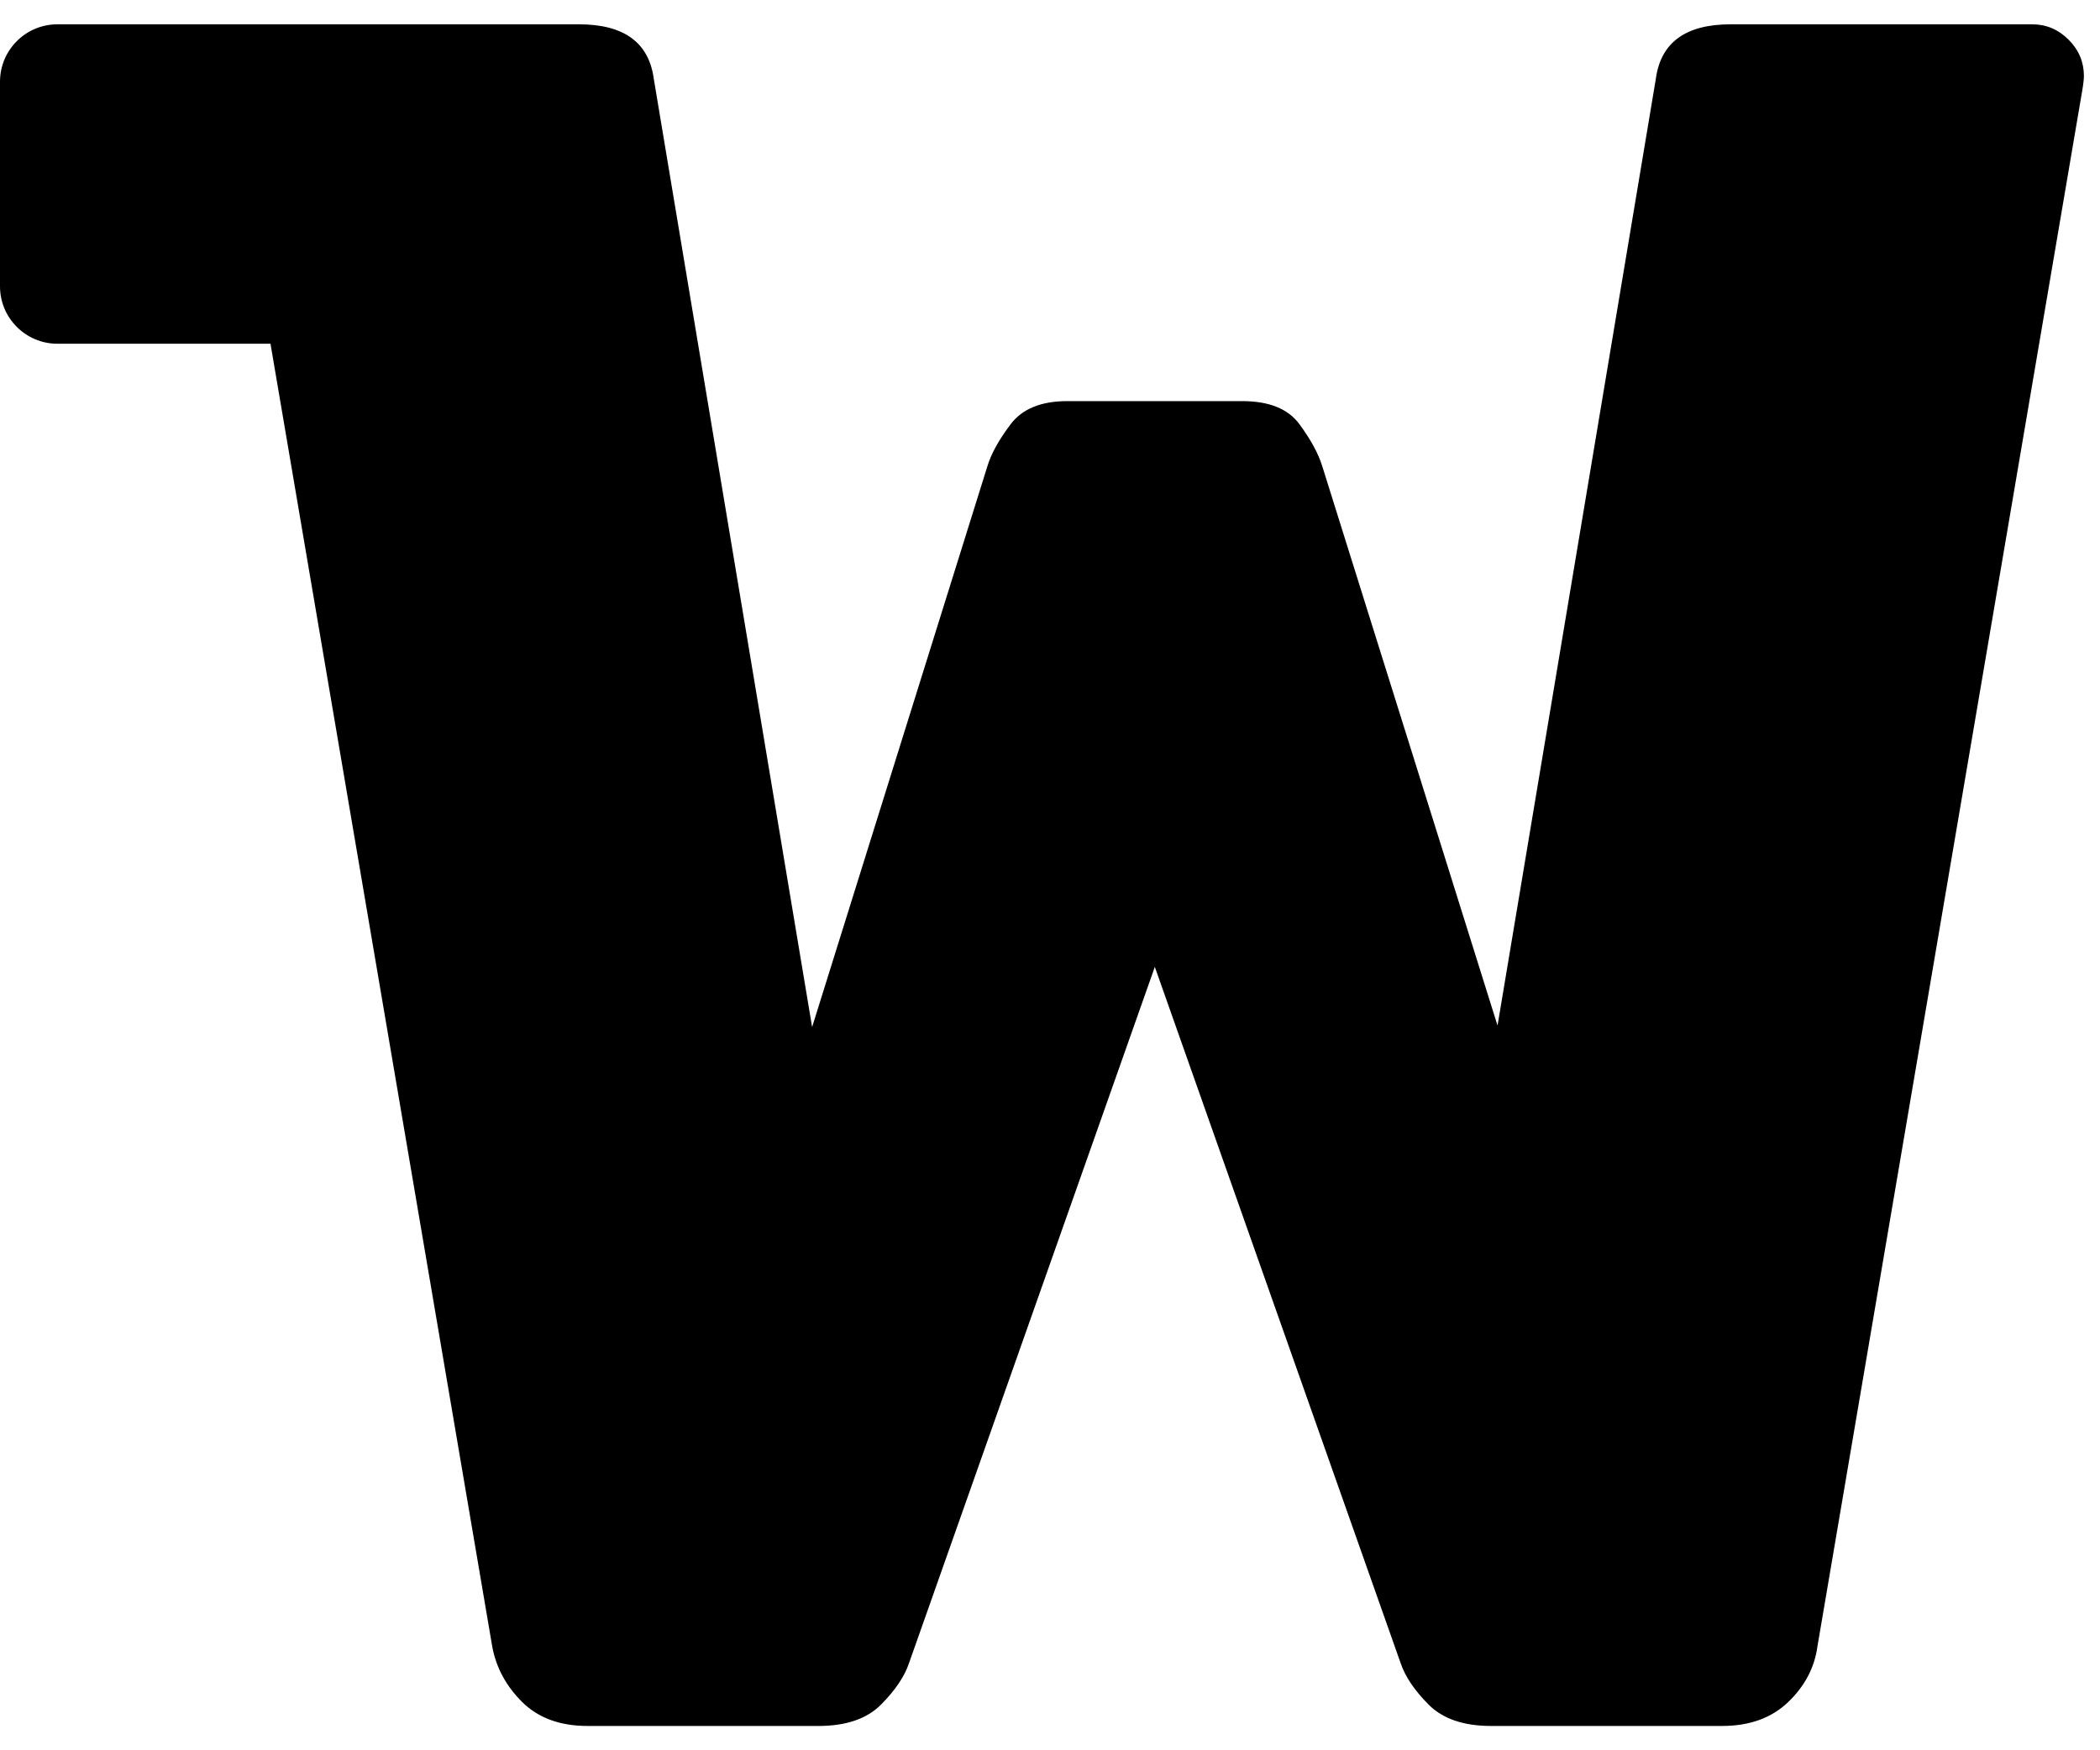 <?xml version="1.0" encoding="UTF-8" standalone="no"?><!DOCTYPE svg PUBLIC "-//W3C//DTD SVG 1.1//EN" "http://www.w3.org/Graphics/SVG/1.1/DTD/svg11.dtd"><svg width="100%" height="100%" viewBox="0 0 90 75" version="1.1" xmlns="http://www.w3.org/2000/svg" xmlns:xlink="http://www.w3.org/1999/xlink" xml:space="preserve" xmlns:serif="http://www.serif.com/" style="fill-rule:evenodd;clip-rule:evenodd;stroke-linejoin:round;stroke-miterlimit:2;"><path d="M11.592,14.729l-9.133,-0c-1.357,-0 -2.459,-1.102 -2.459,-2.46l0,-8.768c0,-1.357 1.102,-2.459 2.459,-2.459l22.359,-0c1.927,-0 2.994,0.781 3.203,2.343l6.784,40.625l7.513,-24.036c0.164,-0.538 0.497,-1.137 0.996,-1.797c0.499,-0.66 1.308,-0.989 2.428,-0.989l7.5,-0c1.146,-0 1.962,0.329 2.448,0.989c0.486,0.66 0.812,1.259 0.977,1.797l7.513,23.971l6.783,-40.56c0.209,-1.562 1.276,-2.343 3.204,-2.343l12.929,-0c0.599,-0 1.118,0.219 1.556,0.657c0.439,0.439 0.658,0.957 0.658,1.556c-0,0.07 -0.007,0.161 -0.02,0.274c-0.013,0.112 -0.032,0.243 -0.058,0.39l-11.342,66.628c-0.121,0.903 -0.538,1.697 -1.25,2.383c-0.711,0.685 -1.658,1.028 -2.838,1.028l-9.896,0c-1.18,0 -2.075,-0.306 -2.682,-0.918c-0.608,-0.612 -1.007,-1.204 -1.198,-1.777l-10.534,-29.831l-10.534,29.831c-0.191,0.573 -0.59,1.165 -1.198,1.777c-0.607,0.612 -1.501,0.918 -2.682,0.918l-9.896,0c-1.18,0 -2.116,-0.343 -2.806,-1.028c-0.69,-0.686 -1.117,-1.48 -1.282,-2.383l-9.502,-55.818Z"/></svg>